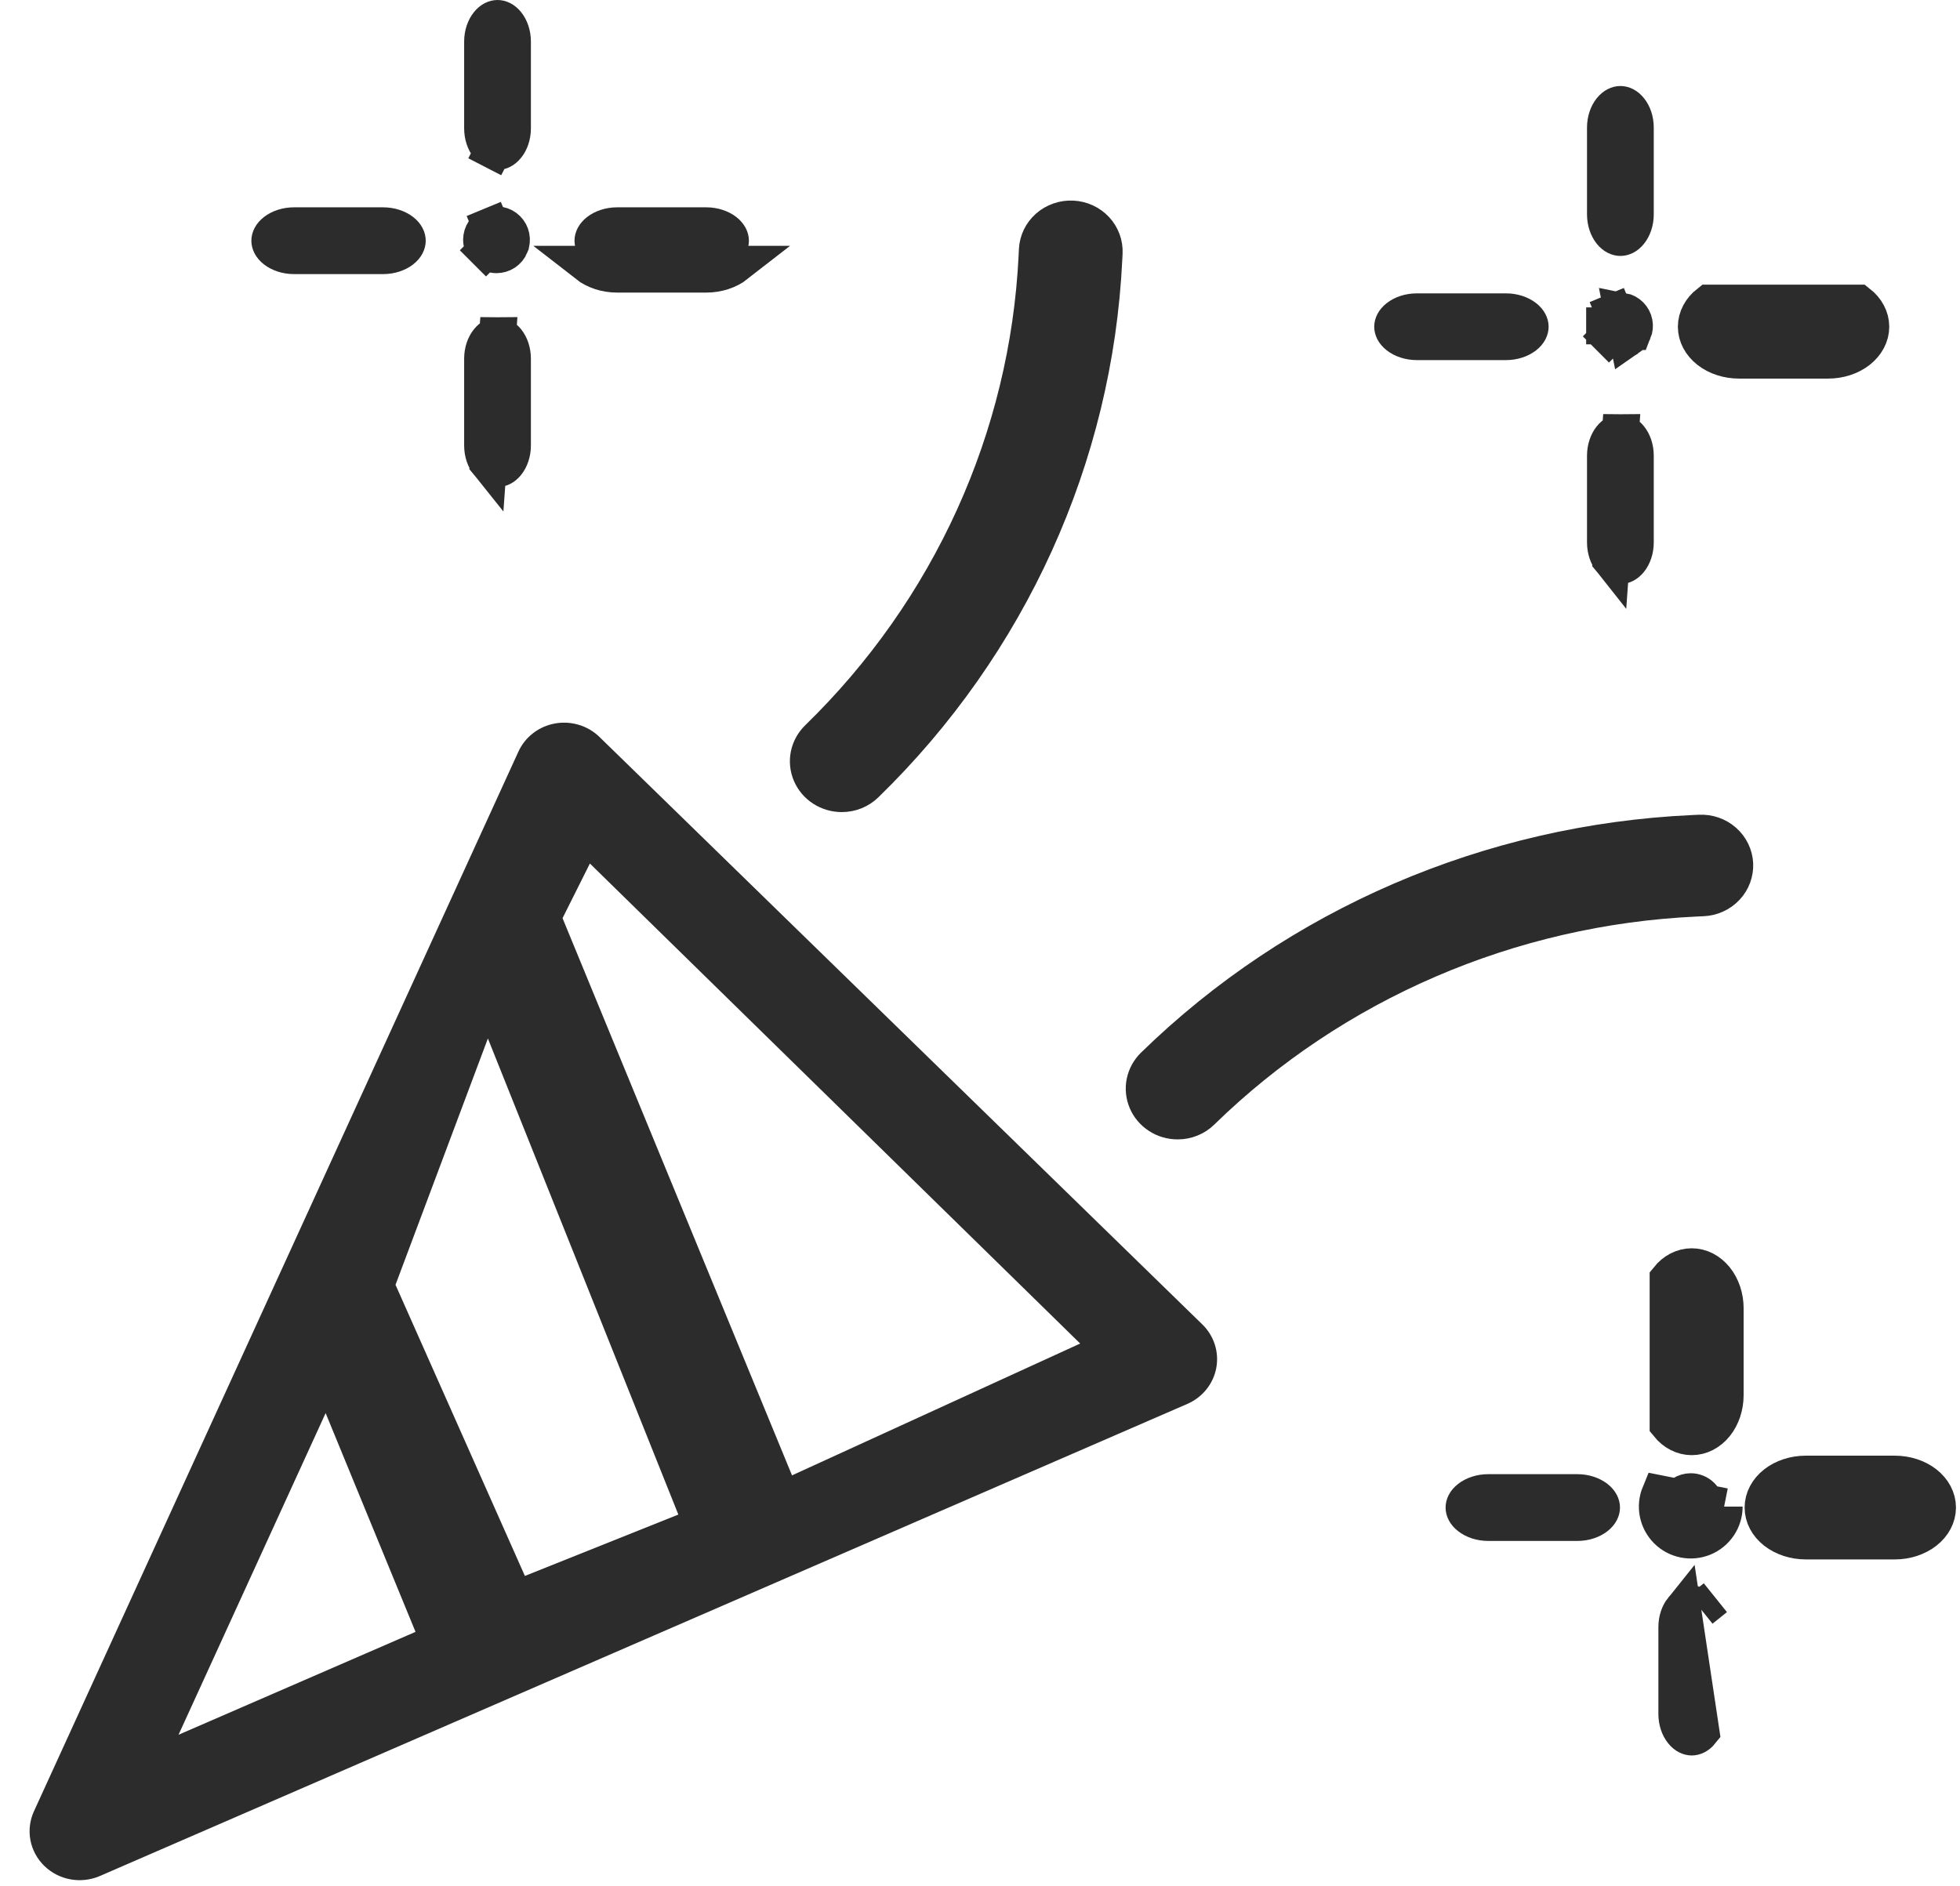 <?xml version="1.0" encoding="UTF-8"?> <svg xmlns="http://www.w3.org/2000/svg" width="53" height="51" viewBox="0 0 53 51" fill="none"><path d="M31.845 30.565C31.996 30.566 32.146 30.537 32.286 30.48C32.426 30.424 32.553 30.341 32.66 30.236C36.182 26.798 40.895 24.766 45.875 24.538L46.051 24.53C46.203 24.524 46.352 24.489 46.49 24.426C46.628 24.364 46.752 24.276 46.855 24.166C46.958 24.057 47.038 23.929 47.089 23.789C47.141 23.65 47.164 23.502 47.157 23.353C47.15 23.205 47.112 23.06 47.047 22.926C46.982 22.792 46.89 22.672 46.777 22.572C46.664 22.473 46.532 22.396 46.389 22.347C46.245 22.298 46.093 22.277 45.941 22.285L45.765 22.293C40.212 22.547 34.957 24.814 31.029 28.647C30.868 28.804 30.758 29.005 30.713 29.223C30.669 29.441 30.692 29.666 30.779 29.872C30.866 30.077 31.014 30.253 31.204 30.376C31.393 30.5 31.616 30.565 31.845 30.565Z" fill="#2C2C2C" stroke="#2C2C2C" stroke-width="0.5"></path><path d="M22.762 21.713C22.914 21.713 23.064 21.684 23.204 21.628C23.344 21.571 23.471 21.488 23.578 21.384C27.511 17.556 29.836 12.434 30.097 7.023L30.106 6.851C30.113 6.704 30.09 6.557 30.039 6.418C29.988 6.279 29.909 6.151 29.808 6.042C29.706 5.933 29.583 5.844 29.446 5.781C29.309 5.718 29.161 5.682 29.009 5.675C28.858 5.668 28.707 5.69 28.565 5.74C28.422 5.79 28.291 5.866 28.179 5.966C28.067 6.065 27.976 6.185 27.911 6.318C27.847 6.452 27.81 6.596 27.802 6.744L27.794 6.915C27.56 11.769 25.475 16.362 21.947 19.795C21.786 19.952 21.676 20.152 21.631 20.37C21.587 20.588 21.61 20.814 21.697 21.019C21.784 21.225 21.932 21.4 22.122 21.524C22.311 21.647 22.534 21.713 22.762 21.713Z" fill="#2C2C2C" stroke="#2C2C2C" stroke-width="0.5"></path><path d="M16.069 20.073C15.937 19.944 15.774 19.849 15.595 19.795C15.417 19.741 15.227 19.73 15.044 19.763C14.86 19.796 14.687 19.872 14.54 19.985C14.393 20.098 14.276 20.244 14.2 20.411L1.1 49.069C1.005 49.276 0.977 49.507 1.019 49.731C1.062 49.954 1.173 50.16 1.338 50.321C1.503 50.481 1.714 50.59 1.943 50.631C2.172 50.672 2.409 50.645 2.622 50.553L32.028 37.785C32.198 37.711 32.348 37.597 32.464 37.454C32.58 37.311 32.658 37.142 32.692 36.963C32.726 36.784 32.715 36.599 32.659 36.425C32.604 36.251 32.506 36.093 32.374 35.964L16.069 20.073ZM4.429 47.308L8.815 37.715L11.456 44.143C11.469 44.175 11.485 44.206 11.499 44.238L4.429 47.308ZM14.089 42.879L10.479 34.754L13.187 27.532L18.603 41.073L14.089 42.879ZM21.311 40.17L14.992 24.824L15.895 23.019L29.557 36.397L21.311 40.17Z" fill="#2C2C2C" stroke="#2C2C2C" stroke-width="0.4"></path><path d="M13.65 6.82L13.65 6.82C13.584 6.864 13.506 6.887 13.427 6.888C13.319 6.887 13.217 6.845 13.142 6.769L12.788 7.123L13.142 6.769C13.066 6.694 13.024 6.591 13.023 6.484C13.024 6.405 13.047 6.327 13.091 6.261L13.091 6.261C13.136 6.195 13.198 6.143 13.272 6.113L13.081 5.651L13.272 6.113C13.345 6.082 13.427 6.074 13.505 6.09C13.583 6.105 13.654 6.143 13.711 6.2C13.767 6.256 13.806 6.328 13.821 6.406L13.821 6.406C13.837 6.484 13.829 6.565 13.798 6.638L13.798 6.639C13.768 6.713 13.716 6.775 13.65 6.82Z" fill="#2C2C2C" stroke="#2C2C2C"></path><path d="M13.702 3.953C13.614 4.063 13.52 4.096 13.454 4.096C13.418 4.096 13.379 4.087 13.337 4.066L13.108 4.51L13.337 4.066C13.295 4.044 13.248 4.008 13.205 3.954C13.161 3.899 13.122 3.828 13.094 3.744C13.066 3.66 13.051 3.568 13.051 3.472V1.124C13.051 0.927 13.114 0.755 13.205 0.642C13.293 0.532 13.386 0.5 13.454 0.5C13.52 0.5 13.614 0.532 13.702 0.642C13.793 0.755 13.856 0.927 13.856 1.124V3.472C13.856 3.669 13.793 3.841 13.702 3.953Z" fill="#2C2C2C" stroke="#2C2C2C"></path><path d="M13.454 9.076C13.386 9.076 13.293 9.109 13.205 9.219C13.114 9.331 13.051 9.503 13.051 9.7V12.048C13.051 12.245 13.114 12.417 13.205 12.53L13.454 9.076ZM13.454 9.076C13.52 9.076 13.614 9.109 13.702 9.219C13.793 9.331 13.856 9.503 13.856 9.7V12.048C13.856 12.245 13.793 12.417 13.702 12.53C13.614 12.64 13.52 12.672 13.454 12.672C13.386 12.672 13.293 12.64 13.205 12.53L13.454 9.076Z" fill="#2C2C2C" stroke="#2C2C2C"></path><path d="M10.36 6.913H7.95C7.742 6.913 7.561 6.847 7.443 6.755C7.328 6.664 7.297 6.572 7.297 6.51C7.297 6.448 7.328 6.356 7.443 6.265C7.561 6.173 7.742 6.107 7.95 6.107H10.36C10.567 6.107 10.748 6.173 10.867 6.265C10.982 6.356 11.012 6.448 11.012 6.51C11.012 6.572 10.982 6.664 10.867 6.755C10.748 6.847 10.567 6.913 10.36 6.913Z" fill="#2C2C2C" stroke="#2C2C2C"></path><path d="M19.913 7.149L19.605 6.755C19.487 6.847 19.305 6.913 19.098 6.913H16.688C16.481 6.913 16.299 6.847 16.181 6.755C16.066 6.664 16.035 6.572 16.035 6.51C16.035 6.448 16.066 6.356 16.181 6.265C16.299 6.173 16.481 6.107 16.688 6.107H19.098C19.305 6.107 19.486 6.173 19.605 6.265C19.72 6.356 19.751 6.448 19.751 6.51C19.751 6.572 19.72 6.665 19.605 6.755L19.913 7.149ZM19.913 7.149C19.697 7.318 19.404 7.413 19.098 7.413H16.688C16.382 7.413 16.089 7.318 15.873 7.149H19.913Z" fill="#2C2C2C" stroke="#2C2C2C"></path><path d="M44.017 9.148L44.017 9.148C44.083 9.103 44.135 9.041 44.165 8.967L44.166 8.967C44.196 8.893 44.204 8.813 44.188 8.734C44.173 8.656 44.135 8.585 44.078 8.528C44.022 8.472 43.95 8.433 43.872 8.418L44.017 9.148ZM44.017 9.148C43.951 9.192 43.873 9.216 43.794 9.216C43.687 9.215 43.584 9.173 43.509 9.097L43.155 9.451L43.509 9.098C43.433 9.022 43.391 8.919 43.391 8.813L42.891 8.813H43.391C43.391 8.733 43.414 8.655 43.458 8.589L43.459 8.589M44.017 9.148L43.459 8.589M43.459 8.589C43.503 8.523 43.566 8.471 43.639 8.441L43.448 7.979L43.639 8.441M43.459 8.589L43.639 8.441M43.639 8.441C43.713 8.41 43.794 8.402 43.872 8.418L43.639 8.441Z" fill="#2C2C2C" stroke="#2C2C2C"></path><path d="M44.065 6.28C43.977 6.39 43.884 6.422 43.817 6.422C43.75 6.422 43.657 6.389 43.568 6.28C43.478 6.167 43.414 5.995 43.414 5.798V3.45C43.414 3.253 43.478 3.081 43.568 2.969C43.657 2.859 43.75 2.826 43.817 2.826C43.884 2.826 43.977 2.859 44.065 2.969C44.156 3.081 44.219 3.253 44.219 3.45V5.798C44.219 5.995 44.156 6.167 44.065 6.28Z" fill="#2C2C2C" stroke="#2C2C2C"></path><path d="M43.817 11.699C43.75 11.699 43.657 11.732 43.568 11.842C43.478 11.954 43.414 12.126 43.414 12.323V14.671C43.414 14.868 43.478 15.04 43.568 15.153L43.817 11.699ZM43.817 11.699C43.884 11.699 43.977 11.732 44.065 11.842C44.156 11.954 44.219 12.126 44.219 12.323V14.671C44.219 14.868 44.156 15.04 44.065 15.153C43.977 15.263 43.884 15.295 43.817 15.295C43.75 15.295 43.656 15.262 43.568 15.153L43.817 11.699Z" fill="#2C2C2C" stroke="#2C2C2C"></path><path d="M41.23 8.592L41.23 8.592C41.345 8.682 41.376 8.774 41.376 8.836C41.376 8.898 41.345 8.991 41.23 9.081C41.111 9.174 40.93 9.239 40.723 9.239H38.313C38.106 9.239 37.925 9.174 37.806 9.081C37.691 8.991 37.66 8.898 37.66 8.836C37.66 8.774 37.691 8.682 37.806 8.592L37.806 8.592C37.924 8.499 38.106 8.434 38.313 8.434H40.723C40.93 8.434 41.111 8.499 41.23 8.592Z" fill="#2C2C2C" stroke="#2C2C2C"></path><path d="M50.249 9.475L49.941 9.081C49.823 9.174 49.641 9.239 49.434 9.239H47.024C46.817 9.239 46.635 9.174 46.517 9.081C46.402 8.991 46.371 8.898 46.371 8.836C46.371 8.774 46.402 8.682 46.517 8.592L46.517 8.592C46.635 8.499 46.817 8.434 47.024 8.434H49.434C49.641 8.434 49.822 8.499 49.941 8.592L49.941 8.592C50.056 8.682 50.087 8.774 50.087 8.836C50.087 8.898 50.056 8.991 49.941 9.081L50.249 9.475ZM50.249 9.475C50.465 9.305 50.587 9.076 50.587 8.836C50.587 8.597 50.465 8.367 50.249 8.198H46.209C45.993 8.367 45.871 8.597 45.871 8.836C45.871 9.076 45.993 9.305 46.209 9.475C46.425 9.644 46.718 9.739 47.024 9.739H49.434C49.74 9.739 50.033 9.644 50.249 9.475Z" fill="#2C2C2C" stroke="#2C2C2C"></path><path d="M46.47 41.248L46.054 40.97C46.01 41.036 45.947 41.088 45.873 41.119C45.8 41.149 45.719 41.157 45.641 41.142C45.562 41.126 45.491 41.087 45.434 41.031C45.378 40.975 45.34 40.903 45.324 40.825C45.309 40.747 45.317 40.666 45.347 40.593L45.347 40.592C45.378 40.519 45.429 40.456 45.495 40.412L45.495 40.412C45.562 40.367 45.639 40.344 45.719 40.344C45.826 40.344 45.928 40.387 46.004 40.462C46.079 40.538 46.122 40.64 46.122 40.747L46.622 40.746M46.47 41.248L46.054 40.97C46.098 40.904 46.122 40.826 46.122 40.746H46.622M46.47 41.248C46.371 41.396 46.23 41.512 46.065 41.581C45.9 41.649 45.718 41.667 45.543 41.632C45.368 41.597 45.207 41.511 45.081 41.385C44.955 41.258 44.869 41.098 44.834 40.923C44.799 40.748 44.817 40.566 44.885 40.401L46.622 40.746M46.47 41.248C46.569 41.1 46.622 40.925 46.622 40.746" fill="#2C2C2C" stroke="#2C2C2C"></path><path d="M46.385 34.589L45.995 34.902C46.086 35.015 46.149 35.187 46.149 35.383V37.732C46.149 37.928 46.086 38.1 45.995 38.214C45.907 38.323 45.814 38.355 45.746 38.355C45.679 38.355 45.586 38.323 45.498 38.214L45.498 38.214C45.407 38.1 45.344 37.928 45.344 37.732V35.383C45.344 35.187 45.407 35.015 45.498 34.902L45.498 34.902C45.586 34.792 45.679 34.76 45.746 34.76C45.813 34.76 45.907 34.792 45.995 34.902L46.385 34.589ZM46.385 34.589C46.554 34.8 46.649 35.085 46.649 35.383V37.732C46.649 38.03 46.554 38.316 46.385 38.527C46.215 38.737 45.986 38.855 45.746 38.855C45.507 38.855 45.277 38.737 45.108 38.527V34.589C45.277 34.378 45.507 34.26 45.746 34.26C45.986 34.26 46.215 34.378 46.385 34.589Z" fill="#2C2C2C" stroke="#2C2C2C"></path><path d="M45.498 43.523L45.498 43.523C45.407 43.636 45.344 43.808 45.344 44.005V46.353C45.344 46.55 45.407 46.722 45.498 46.834L45.498 46.834C45.586 46.944 45.679 46.977 45.746 46.977C45.813 46.977 45.907 46.944 45.995 46.834L45.498 43.523ZM45.498 43.523C45.586 43.413 45.679 43.381 45.746 43.381M45.498 43.523L45.746 43.381M45.746 43.381C45.813 43.381 45.907 43.413 45.995 43.523M45.746 43.381L45.995 43.523M45.995 43.523L46.385 43.21L45.995 43.523Z" fill="#2C2C2C" stroke="#2C2C2C"></path><path d="M40.243 40.369H42.653C42.86 40.369 43.041 40.435 43.16 40.527C43.275 40.617 43.306 40.71 43.306 40.772C43.306 40.834 43.275 40.926 43.16 41.017C43.041 41.109 42.86 41.175 42.653 41.175H40.243C40.035 41.175 39.854 41.109 39.736 41.016C39.62 40.926 39.59 40.834 39.59 40.772C39.59 40.71 39.62 40.617 39.736 40.527C39.854 40.435 40.035 40.369 40.243 40.369Z" fill="#2C2C2C" stroke="#2C2C2C"></path><path d="M52.054 41.41L51.746 41.016C51.627 41.109 51.446 41.175 51.239 41.175H48.829C48.621 41.175 48.44 41.109 48.322 41.017C48.206 40.926 48.176 40.834 48.176 40.772C48.176 40.71 48.206 40.617 48.322 40.527C48.44 40.435 48.621 40.369 48.829 40.369H51.239C51.446 40.369 51.627 40.434 51.745 40.527C51.861 40.617 51.891 40.71 51.891 40.772C51.891 40.834 51.861 40.926 51.745 41.017L52.054 41.41ZM52.054 41.41C52.27 41.241 52.391 41.011 52.391 40.772C52.391 40.532 52.27 40.303 52.054 40.133C51.837 39.964 51.544 39.869 51.239 39.869H48.829C48.523 39.869 48.23 39.964 48.013 40.133C47.797 40.303 47.676 40.532 47.676 40.772C47.676 41.011 47.797 41.241 48.013 41.41C48.23 41.579 48.523 41.675 48.829 41.675H51.239C51.544 41.675 51.837 41.579 52.054 41.41Z" fill="#2C2C2C" stroke="#2C2C2C"></path></svg> 